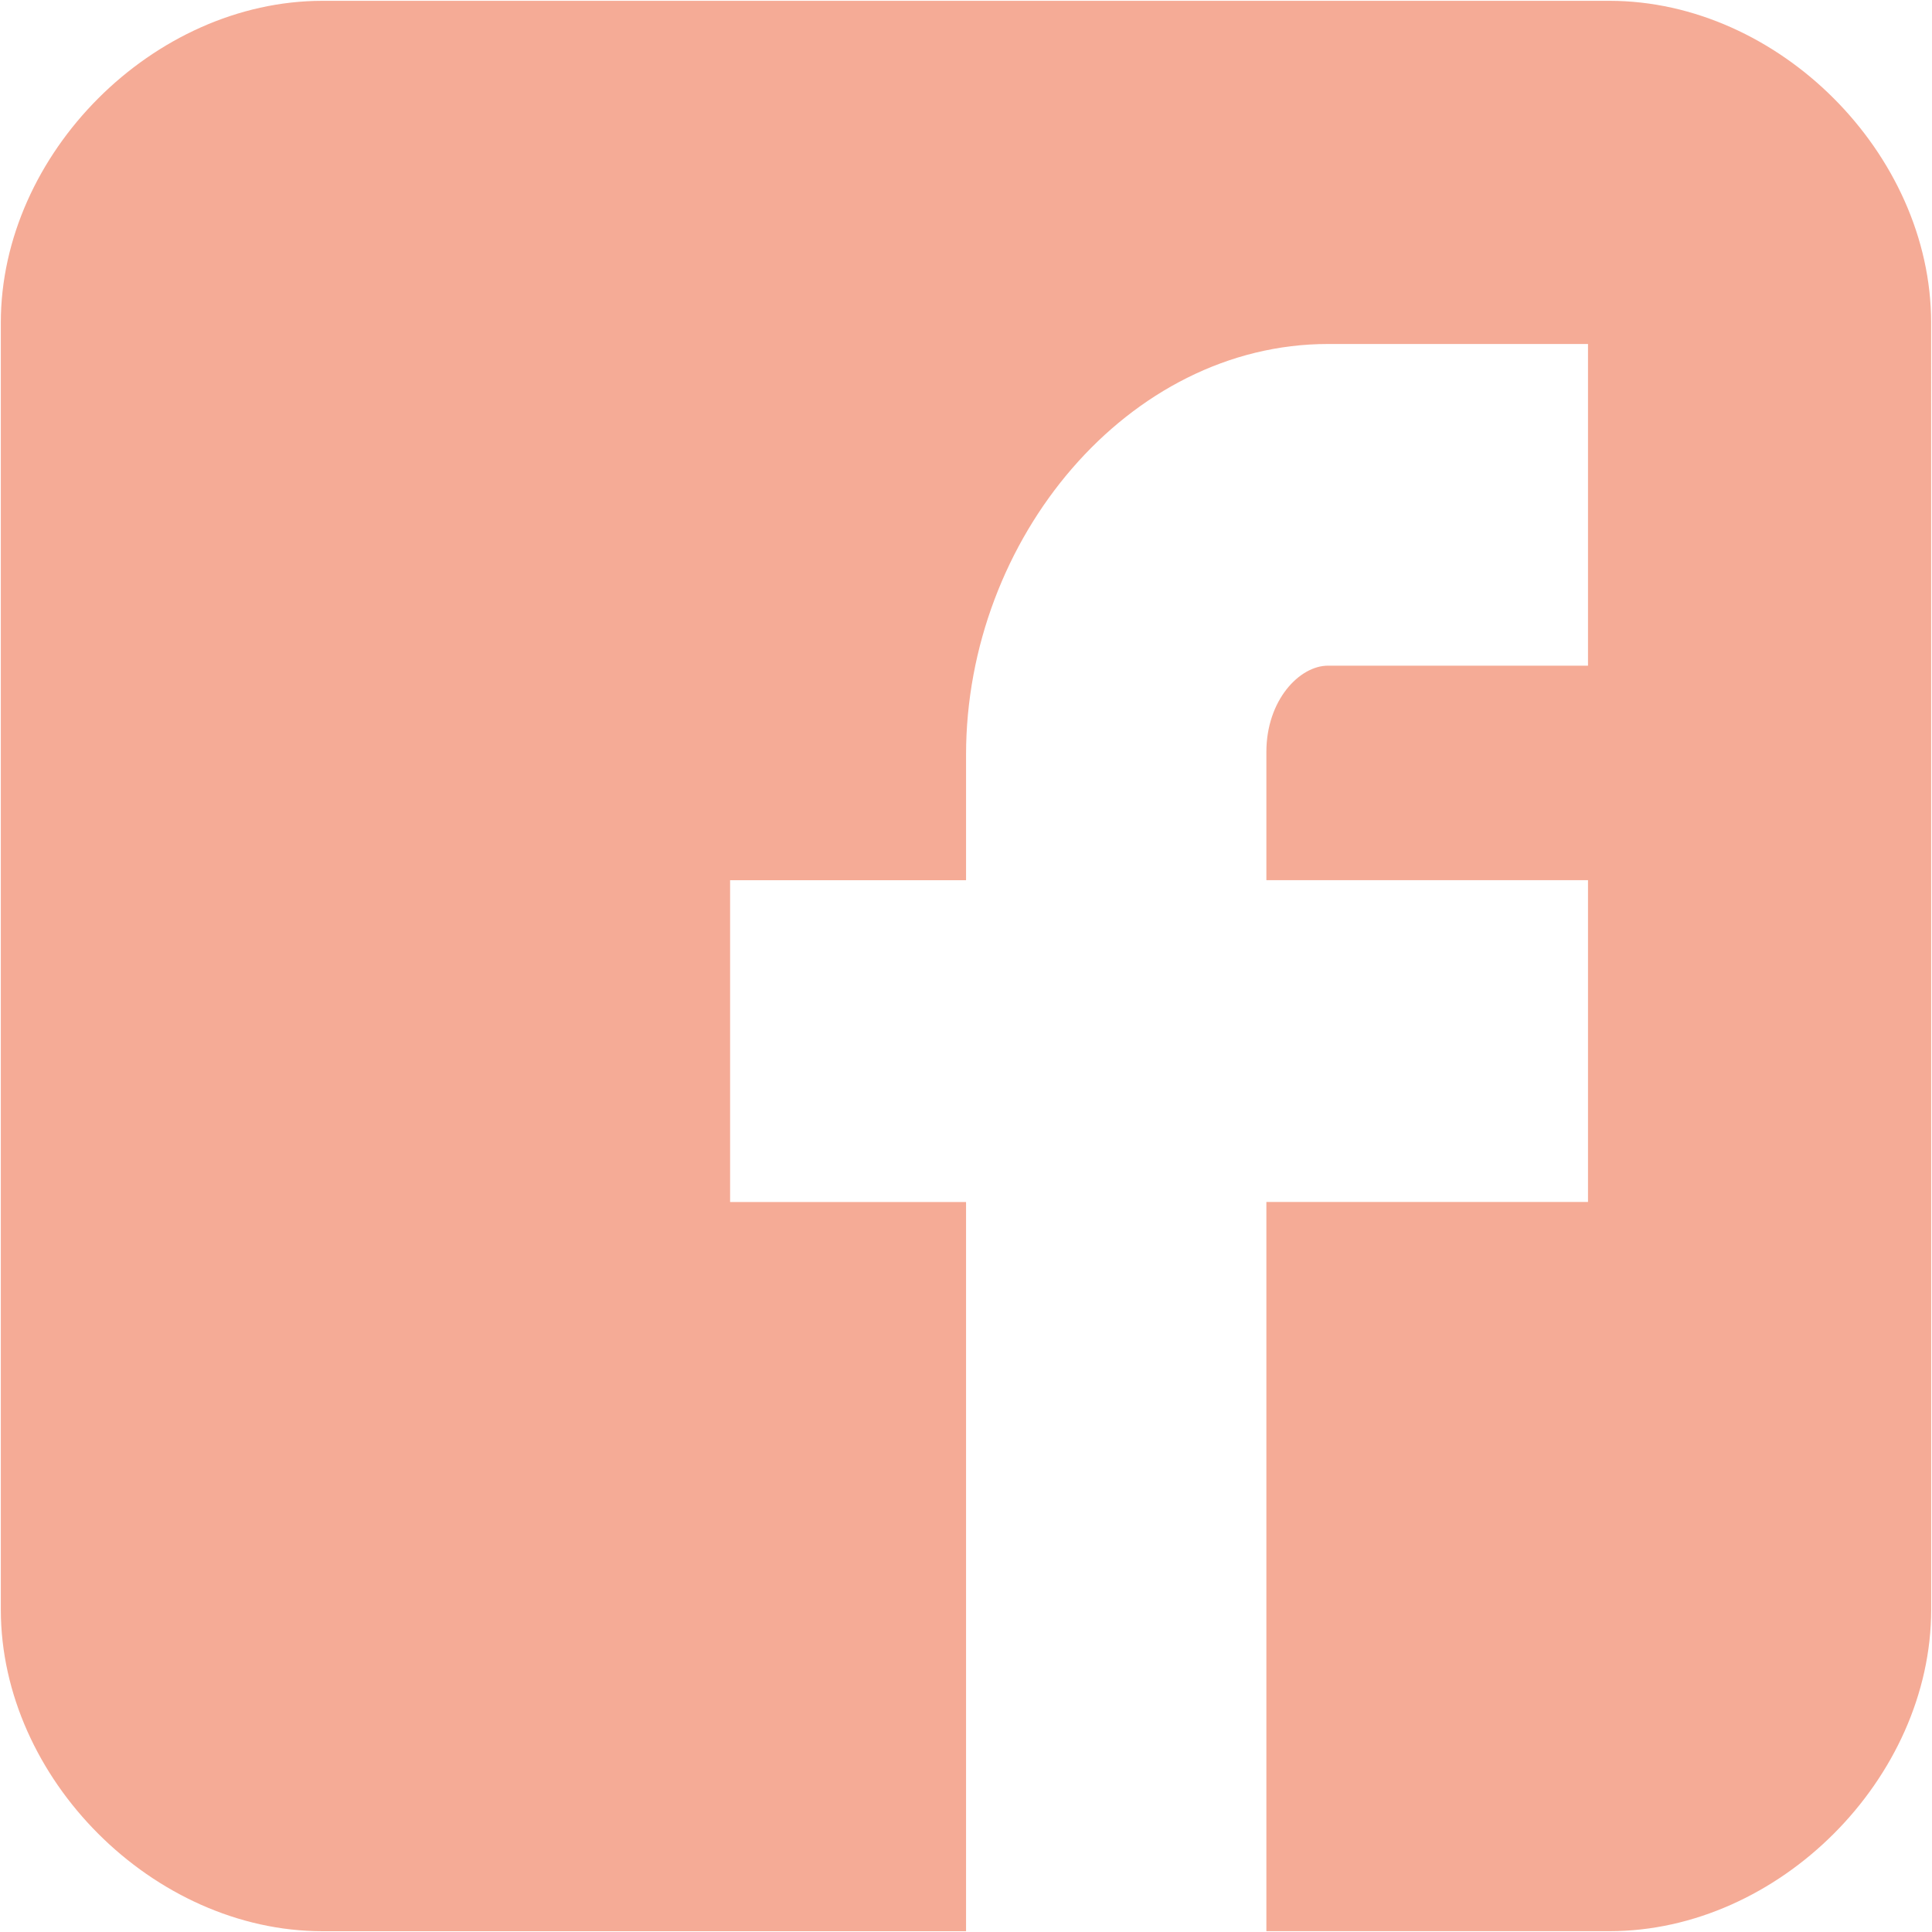 <?xml version="1.0" encoding="utf-8"?>
<!-- Generator: Adobe Illustrator 15.1.0, SVG Export Plug-In . SVG Version: 6.00 Build 0)  -->
<!DOCTYPE svg PUBLIC "-//W3C//DTD SVG 1.1//EN" "http://www.w3.org/Graphics/SVG/1.1/DTD/svg11.dtd">
<svg version="1.1" id="Ebene_1" xmlns="http://www.w3.org/2000/svg" xmlns:xlink="http://www.w3.org/1999/xlink" x="0px" y="0px"
	 width="40px" height="40px" viewBox="0 0 40 40" enable-background="new 0 0 40 40" xml:space="preserve">
<path fill="#F5AB96" d="M39.982,6.68c0-3.5-3.159-6.663-6.661-6.663H6.678c-3.501,0-6.661,3.162-6.661,6.663v26.644
	c0,3.5,3.16,6.66,6.663,6.66h13.321V24.886h-4.885v-6.662h4.885v-2.596c0-4.476,3.361-8.506,7.494-8.506h5.383v6.66h-5.383
	c-0.592,0-1.276,0.715-1.276,1.787v2.654h6.659v6.662h-6.659v15.098h7.104c3.502,0,6.66-3.16,6.66-6.66L39.982,6.68L39.982,6.68z"/>
</svg>
